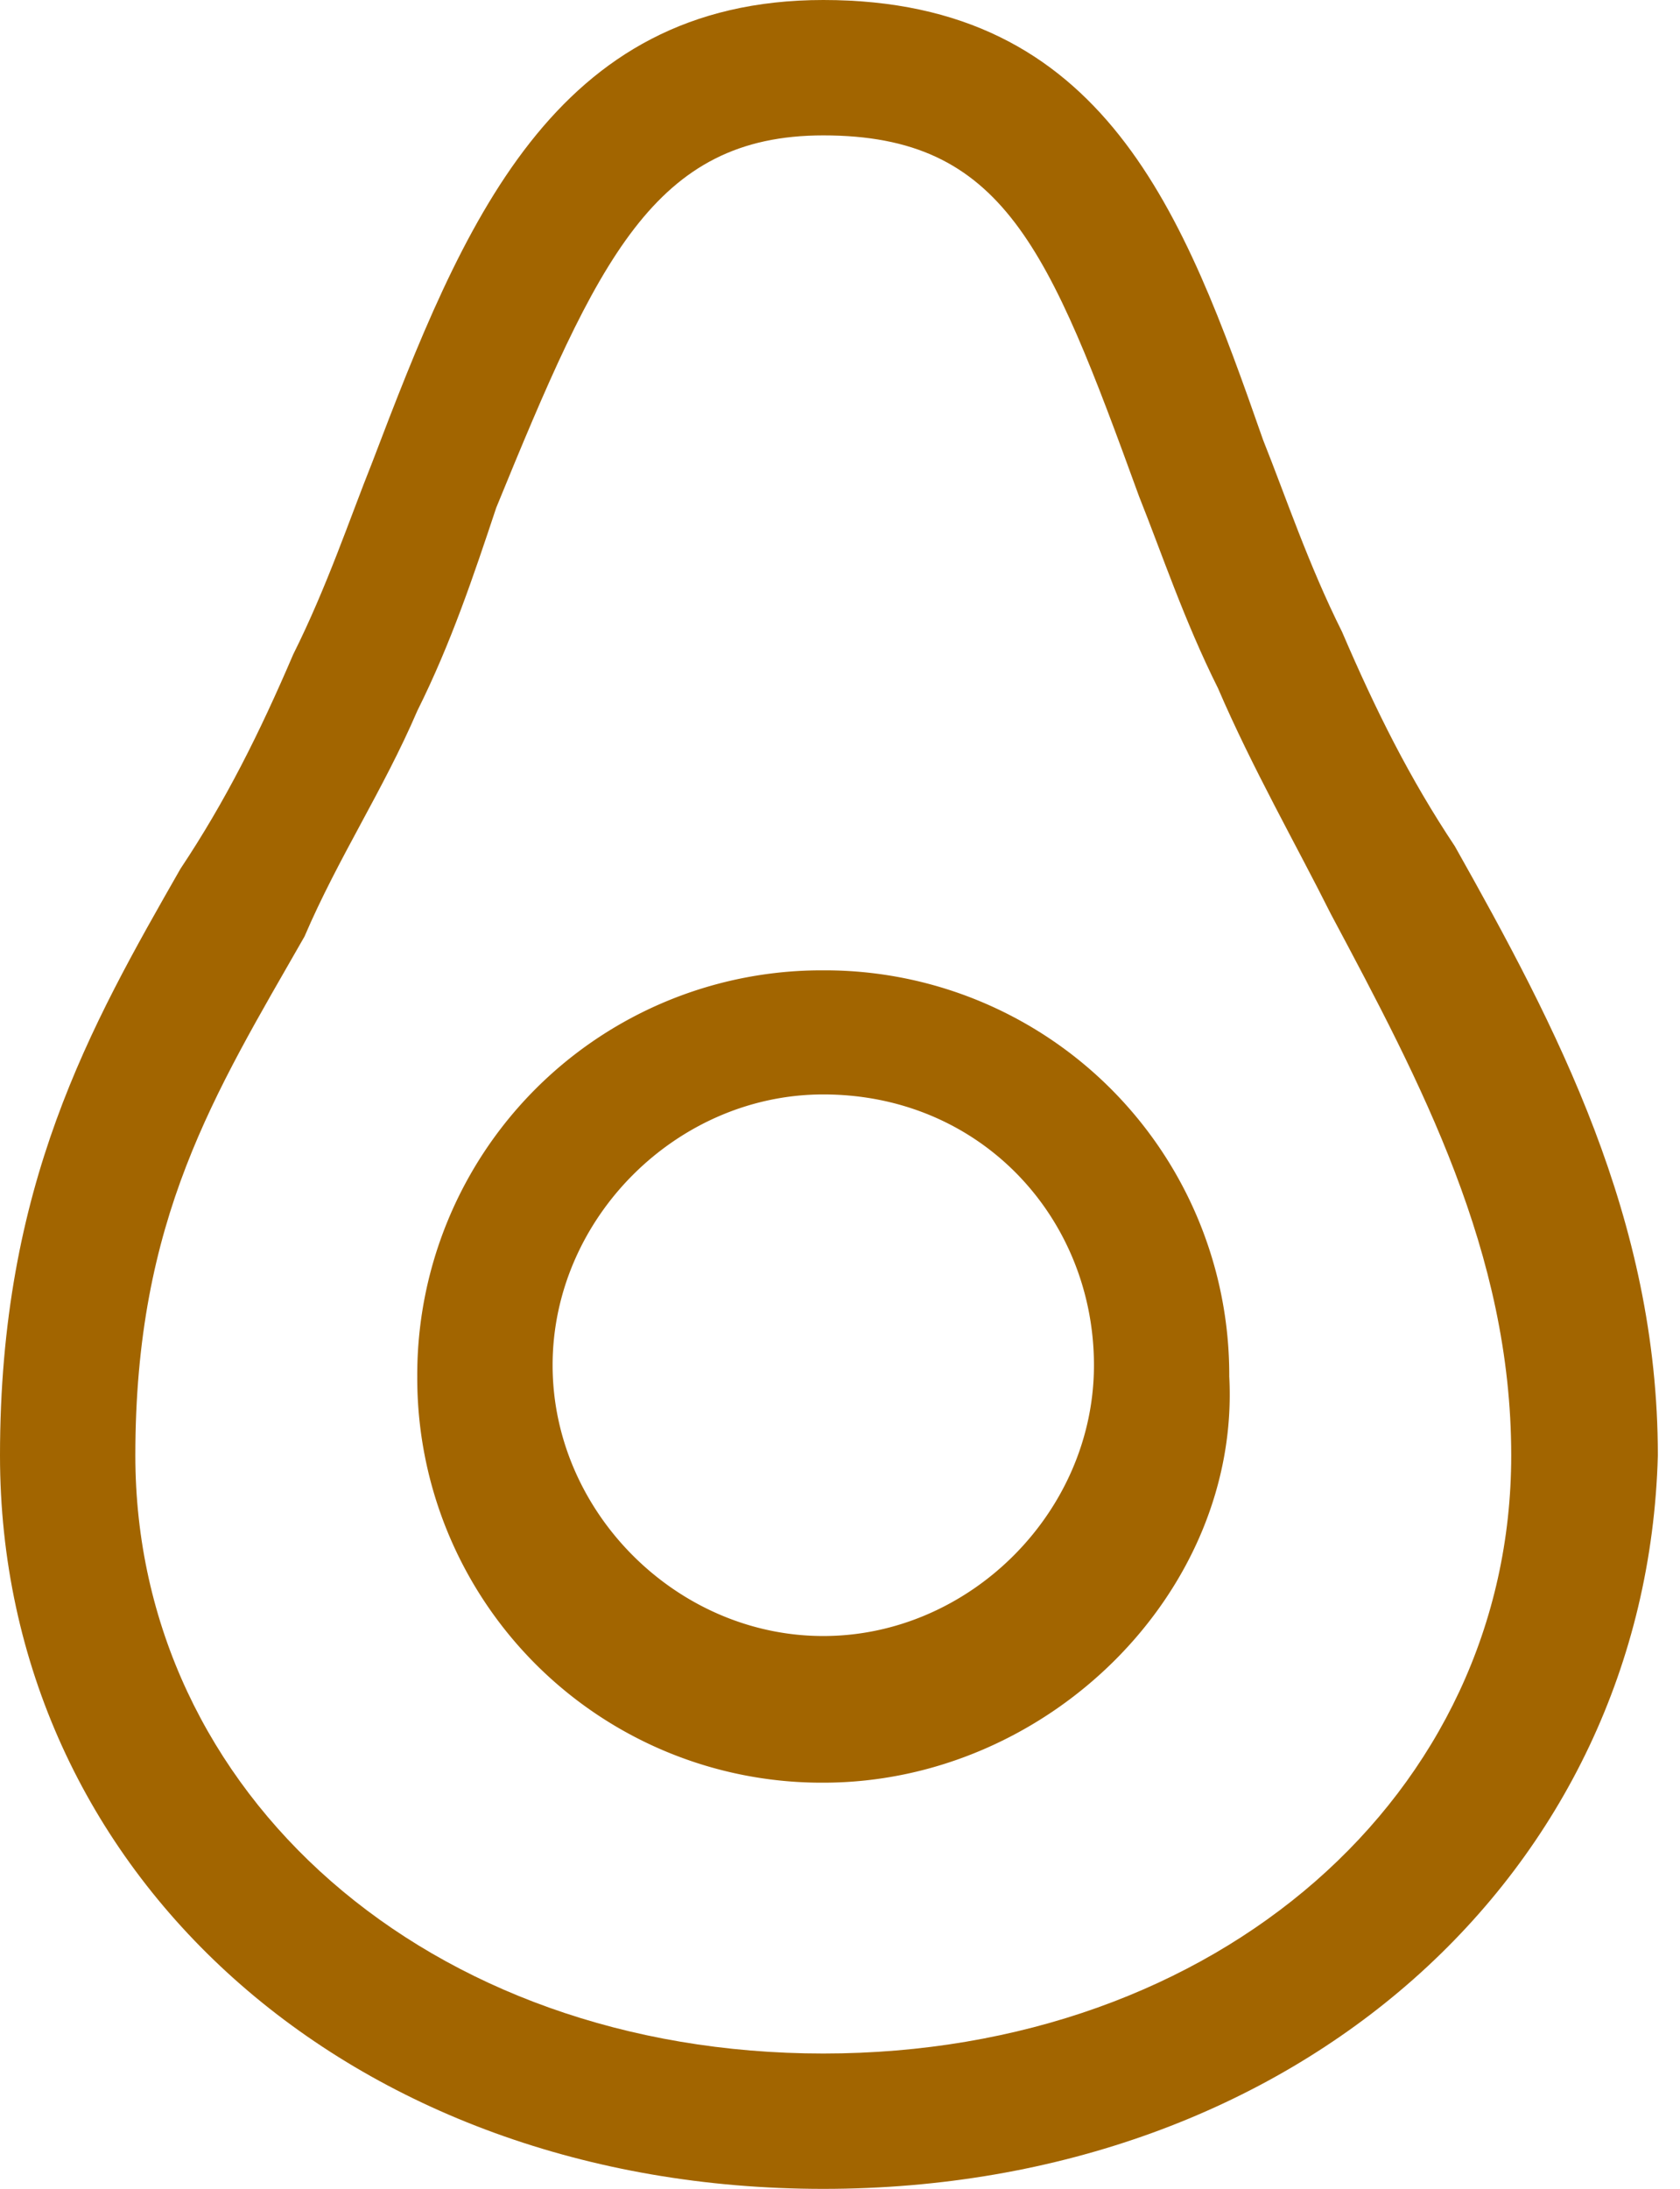 <?xml version="1.0"?>
<svg xmlns="http://www.w3.org/2000/svg" width="43" height="56" fill="none">
  <path d="M21.072 56C8.948 56 0 47.917 0 37.237c0-6.928 2.31-10.969 4.619-15.01 1.154-1.732 2.02-3.464 2.886-5.485.866-1.732 1.443-3.464 2.02-4.907C11.836 5.773 14.146 0 21.073 0 28.29 0 30.31 5.485 32.33 11.258c.577 1.443 1.154 3.175 2.02 4.907.867 2.02 1.733 3.753 2.887 5.485 2.598 4.618 5.196 9.525 5.196 15.587C42.144 47.917 33.196 56 21.073 56Zm0-52.536c-4.33 0-5.773 3.175-8.371 9.526-.577 1.732-1.155 3.464-2.02 5.196-.867 2.02-2.021 3.752-2.887 5.773-2.31 4.041-4.33 7.216-4.33 13.278 0 8.66 7.505 15.3 17.608 15.3 10.103 0 17.608-6.64 17.608-15.3 0-5.196-2.309-9.526-4.618-13.856-.866-1.732-2.02-3.752-2.887-5.773-.866-1.732-1.443-3.464-2.02-4.907-2.31-6.35-3.464-9.237-8.083-9.237Z" fill="#A26500"/>
  <path d="M21.072 45.608A10.349 10.349 0 0 1 10.68 35.217a10.349 10.349 0 0 1 10.392-10.392 10.349 10.349 0 0 1 10.391 10.392c.29 5.484-4.618 10.391-10.391 10.391Zm0-17.608c-3.753 0-6.928 3.175-6.928 6.928 0 3.752 3.175 6.928 6.928 6.928 3.752 0 6.928-3.176 6.928-6.928C28 31.175 25.113 28 21.072 28Z" fill="#A26500"/>
</svg>
